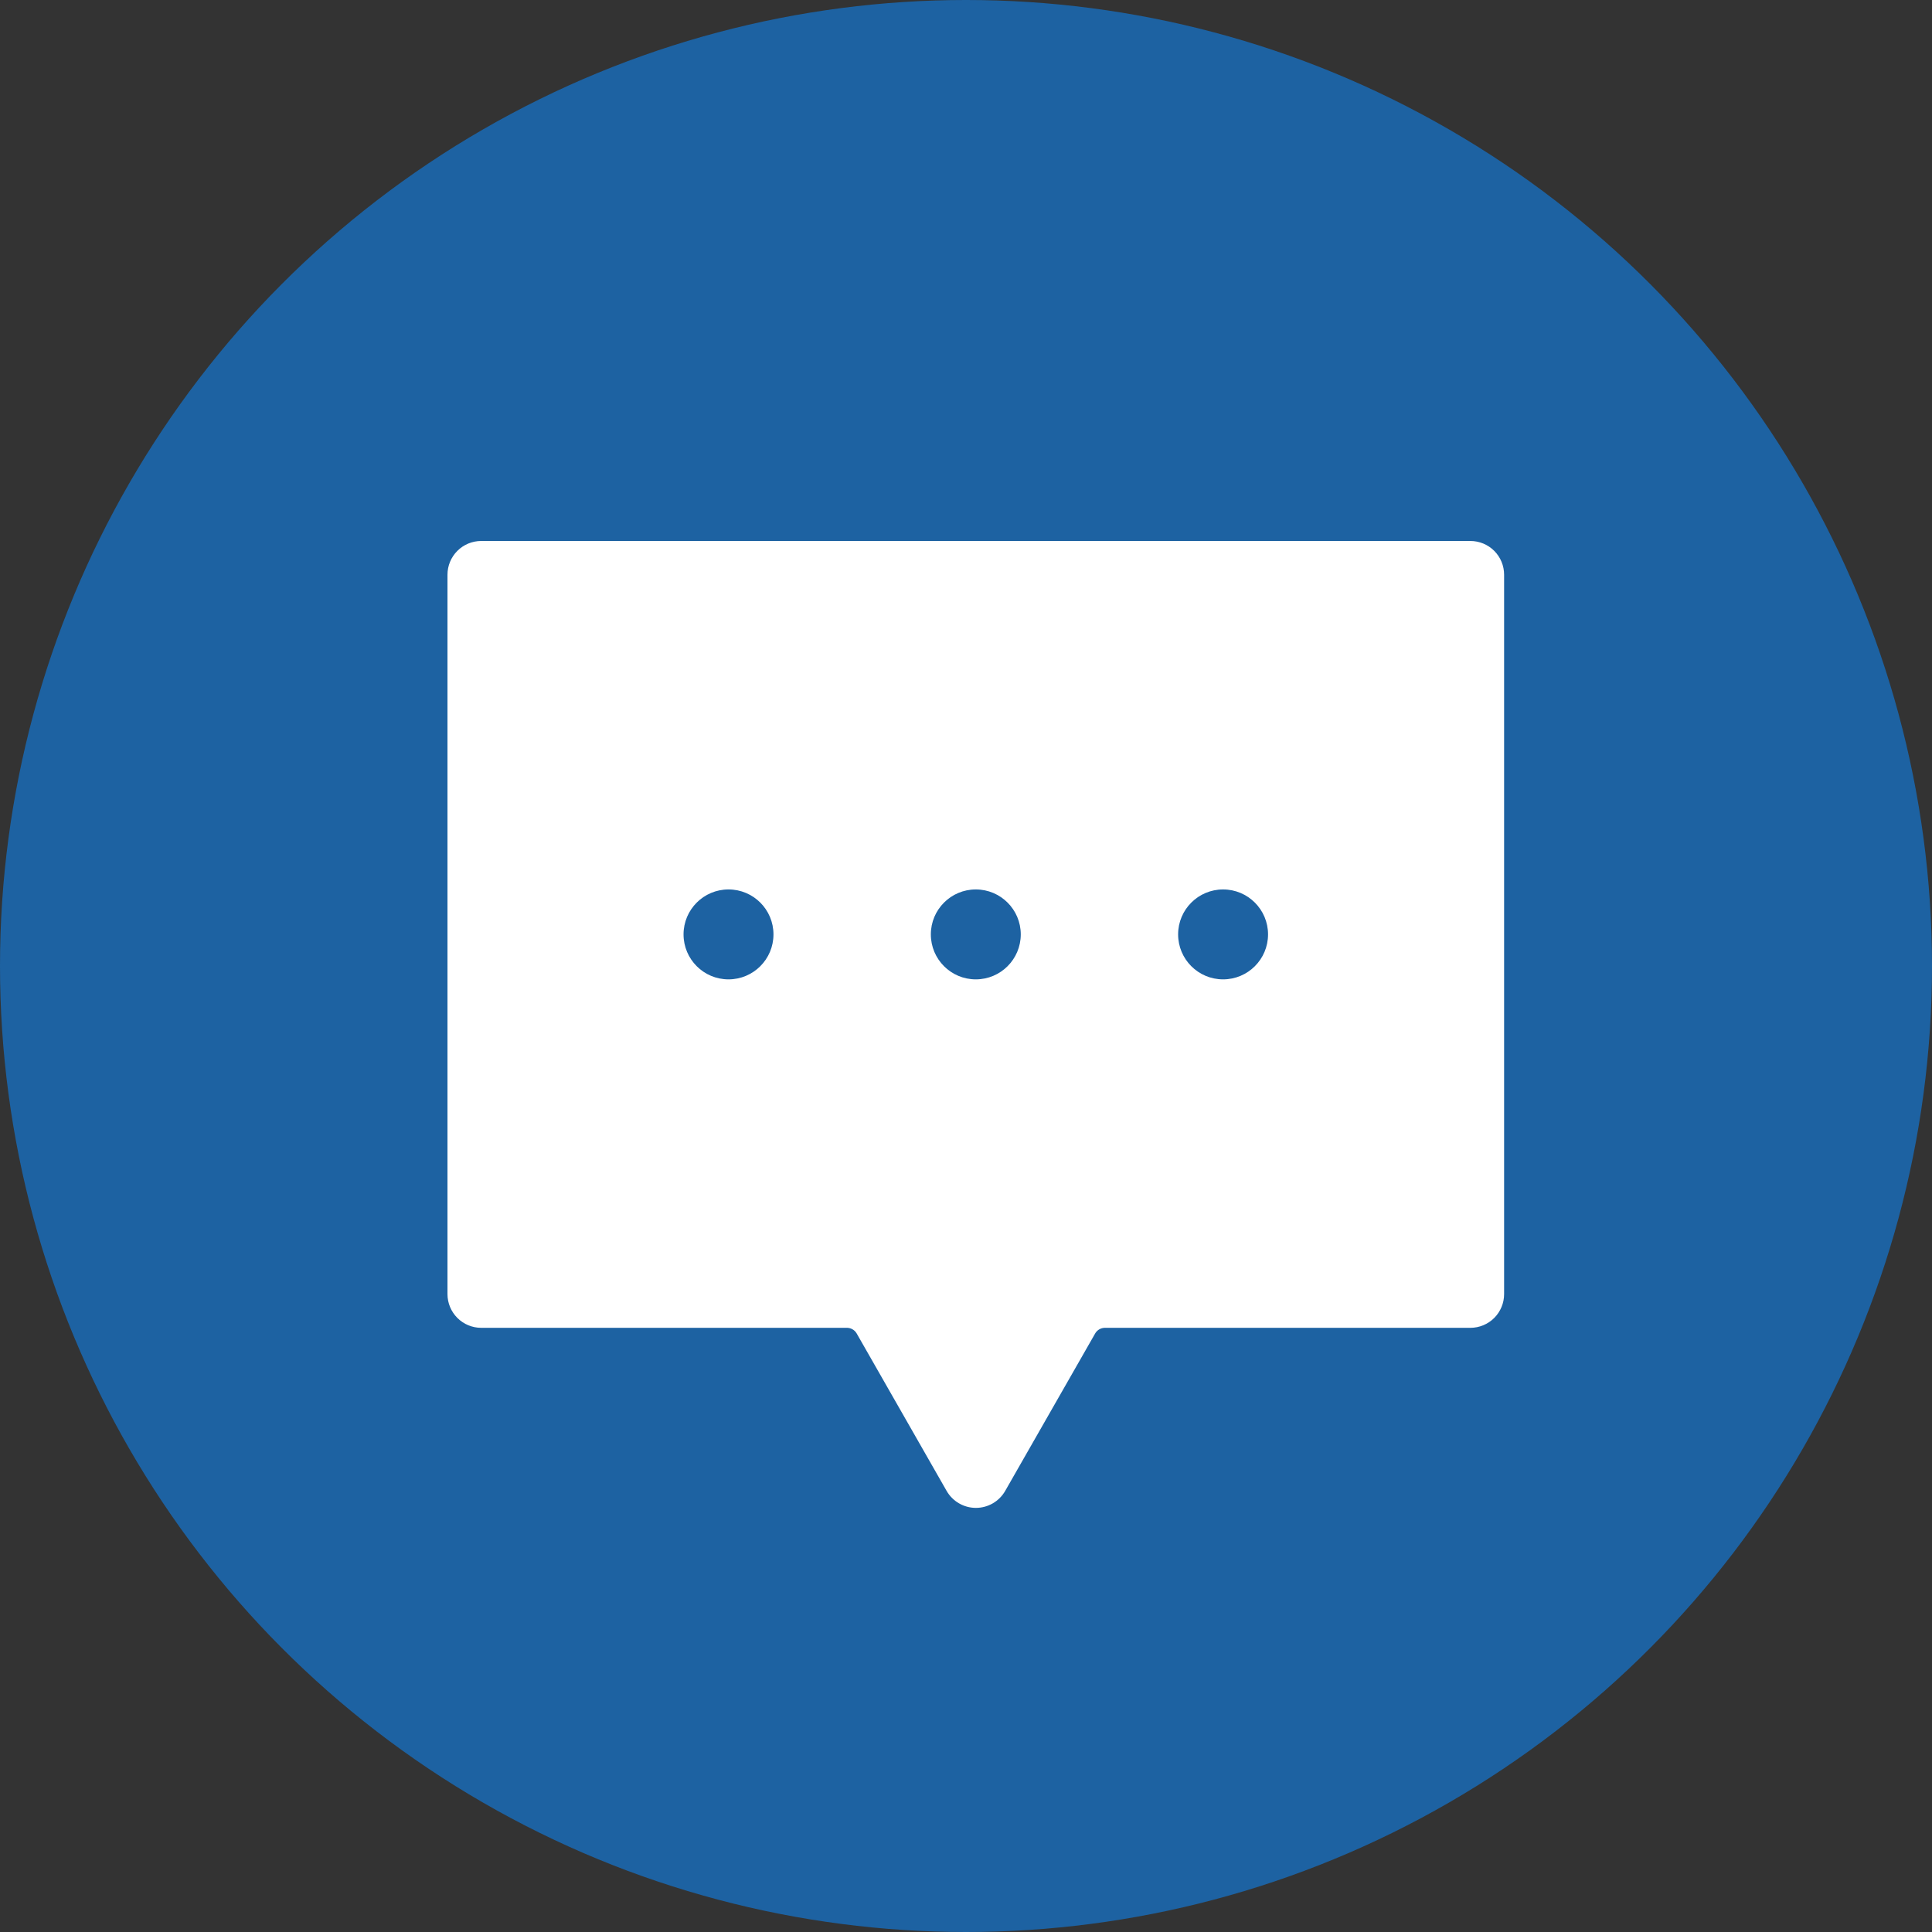 <svg width="86" height="86" viewBox="0 0 86 86" fill="none" xmlns="http://www.w3.org/2000/svg">
<rect x="0" y="0" width="86" height="86" fill="#333333" stroke="none"/>
<circle cx="43" cy="43" r="43" fill="#1D62A2"/>
<path d="M37.7 59.606L41.702 66.611C41.877 66.918 42.13 67.173 42.436 67.35C42.741 67.528 43.088 67.621 43.441 67.621C43.794 67.621 44.141 67.528 44.447 67.35C44.752 67.173 45.005 66.918 45.18 66.611L49.183 59.606H65.452C65.982 59.606 66.491 59.395 66.867 59.02C67.242 58.644 67.453 58.135 67.453 57.605V25.582C67.453 25.051 67.242 24.542 66.867 24.167C66.491 23.791 65.982 23.581 65.452 23.581H21.421C20.89 23.581 20.381 23.791 20.006 24.167C19.63 24.542 19.419 25.051 19.419 25.582V57.605C19.419 58.135 19.63 58.644 20.006 59.02C20.381 59.395 20.89 59.606 21.421 59.606H37.7Z" fill="white" stroke="#1D62A2" stroke-linecap="round" stroke-linejoin="round"/>
<path d="M43.436 43.595C44.541 43.595 45.438 42.699 45.438 41.593C45.438 40.488 44.541 39.592 43.436 39.592C42.331 39.592 41.435 40.488 41.435 41.593C41.435 42.699 42.331 43.595 43.436 43.595Z" fill="#1D62A2"/>
<path d="M32.428 43.595C33.534 43.595 34.43 42.699 34.43 41.593C34.43 40.488 33.534 39.592 32.428 39.592C31.323 39.592 30.427 40.488 30.427 41.593C30.427 42.699 31.323 43.595 32.428 43.595Z" fill="#1D62A2"/>
<path d="M54.444 43.595C55.549 43.595 56.445 42.699 56.445 41.593C56.445 40.488 55.549 39.592 54.444 39.592C53.339 39.592 52.442 40.488 52.442 41.593C52.442 42.699 53.339 43.595 54.444 43.595Z" fill="#1D62A2"/>
</svg>
